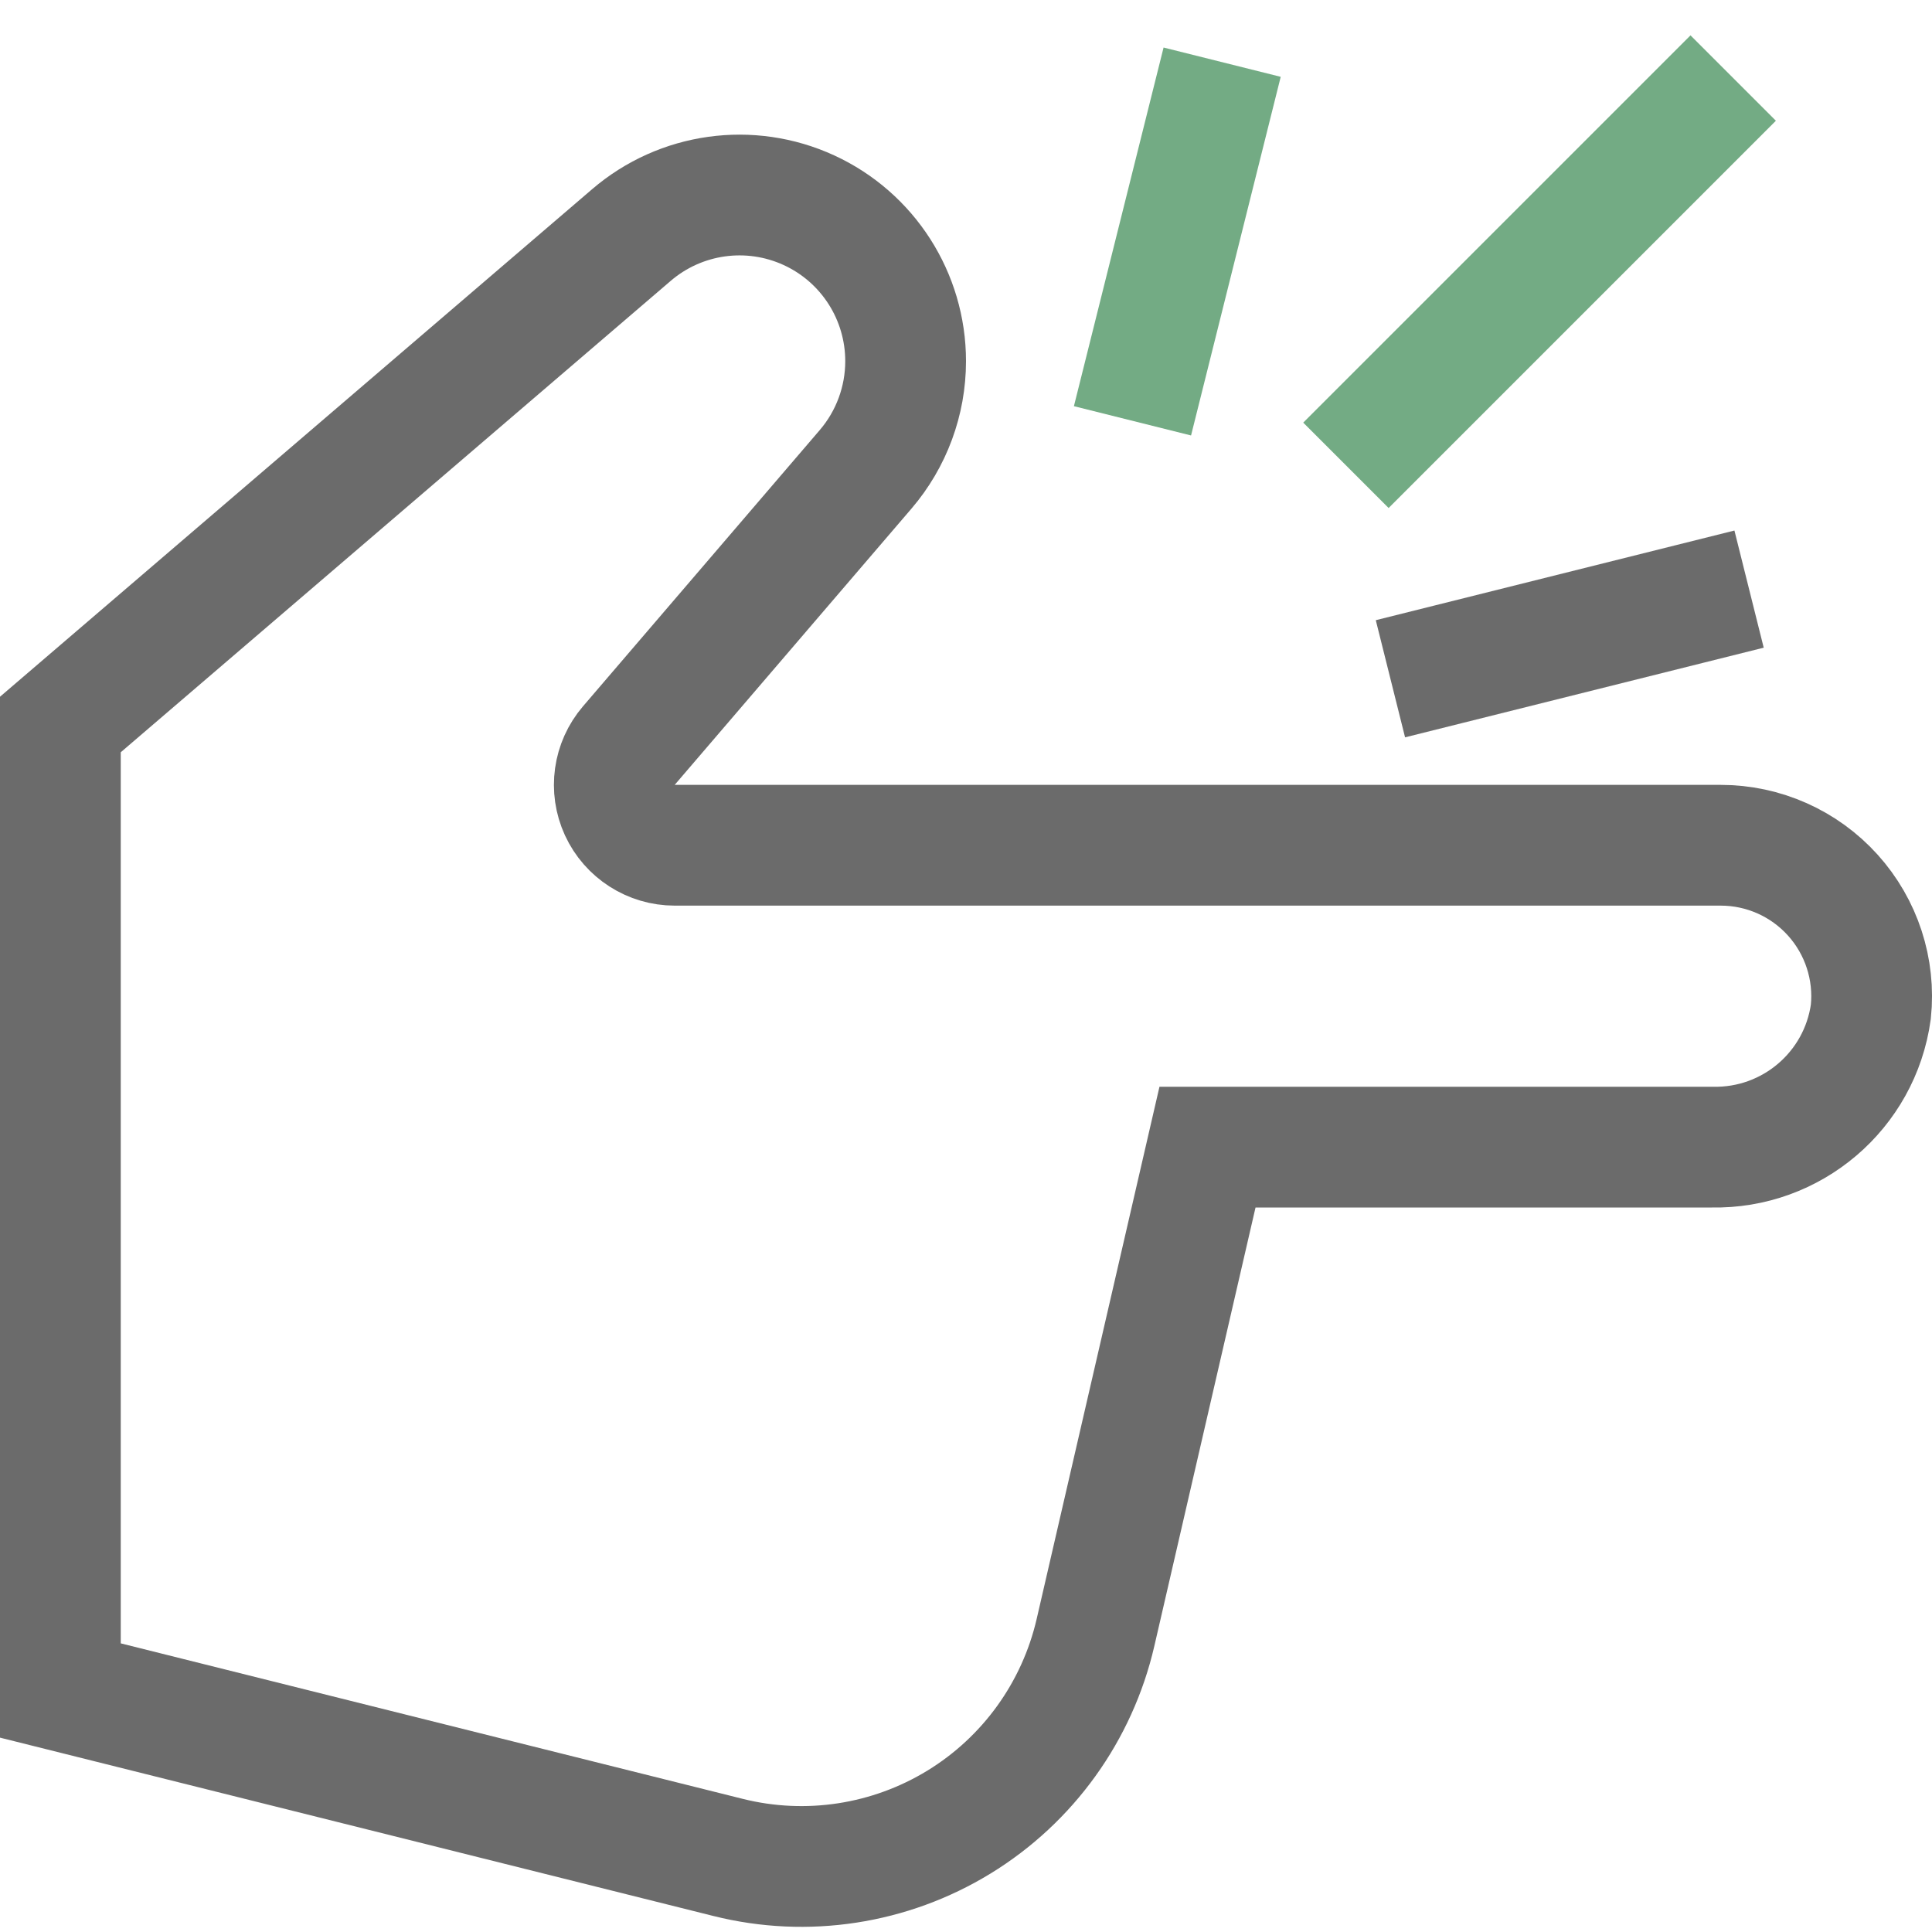 <?xml version="1.0" encoding="UTF-8"?>
<svg width="32px" height="32px" viewBox="0 0 32 32" version="1.1" xmlns="http://www.w3.org/2000/svg" xmlns:xlink="http://www.w3.org/1999/xlink">
    <title>finger-snap</title>
    <g id="Legisocial---Vote" stroke="none" stroke-width="1" fill="none" fill-rule="evenodd" stroke-linecap="square">
        <g id="LegiVote---Home-3" transform="translate(-908, -1104)" stroke-width="2">
            <g id="atouts" transform="translate(277, 806)">
                <g id="argums" transform="translate(591, 179)">
                    <g id="Group-2-Copy" transform="translate(0, 120)">
                        <g id="finger-snap" transform="translate(41, 1)">
                            <path d="M17.145,25.039 L19,17 L27.356,17 C28.675,17.028 29.806,16.065 29.987,14.758 C30.06,14.054 29.831,13.352 29.357,12.826 C28.883,12.3 28.208,12 27.5,12 L10.174,12 C9.784,12 9.429,11.772 9.266,11.418 C9.103,11.063 9.161,10.647 9.415,10.35 L13.338,5.773 C13.765,5.274 14,4.639 14,3.982 L14,3.982 C14,2.907 13.375,1.931 12.399,1.482 C11.422,1.033 10.274,1.193 9.458,1.893 L1.77635684e-15,10 L1.77635684e-15,26 L11.06,28.765 C12.362,29.091 13.74,28.879 14.884,28.179 C16.029,27.478 16.843,26.346 17.145,25.039 Z" id="Path" stroke="#6B6B6B"></path>
                            <line x1="27" y1="0" x2="22" y2="5" id="Path" stroke="#73AB84"></line>
                            <line x1="18" y1="4" x2="19" y2="0" id="Path" stroke="#73AB84"></line>
                            <line x1="23" y1="9" x2="27" y2="8" id="Path" stroke="#6B6B6B"></line>
                        </g>
                    </g>
                </g>
            </g>
        </g>
    </g>
</svg>